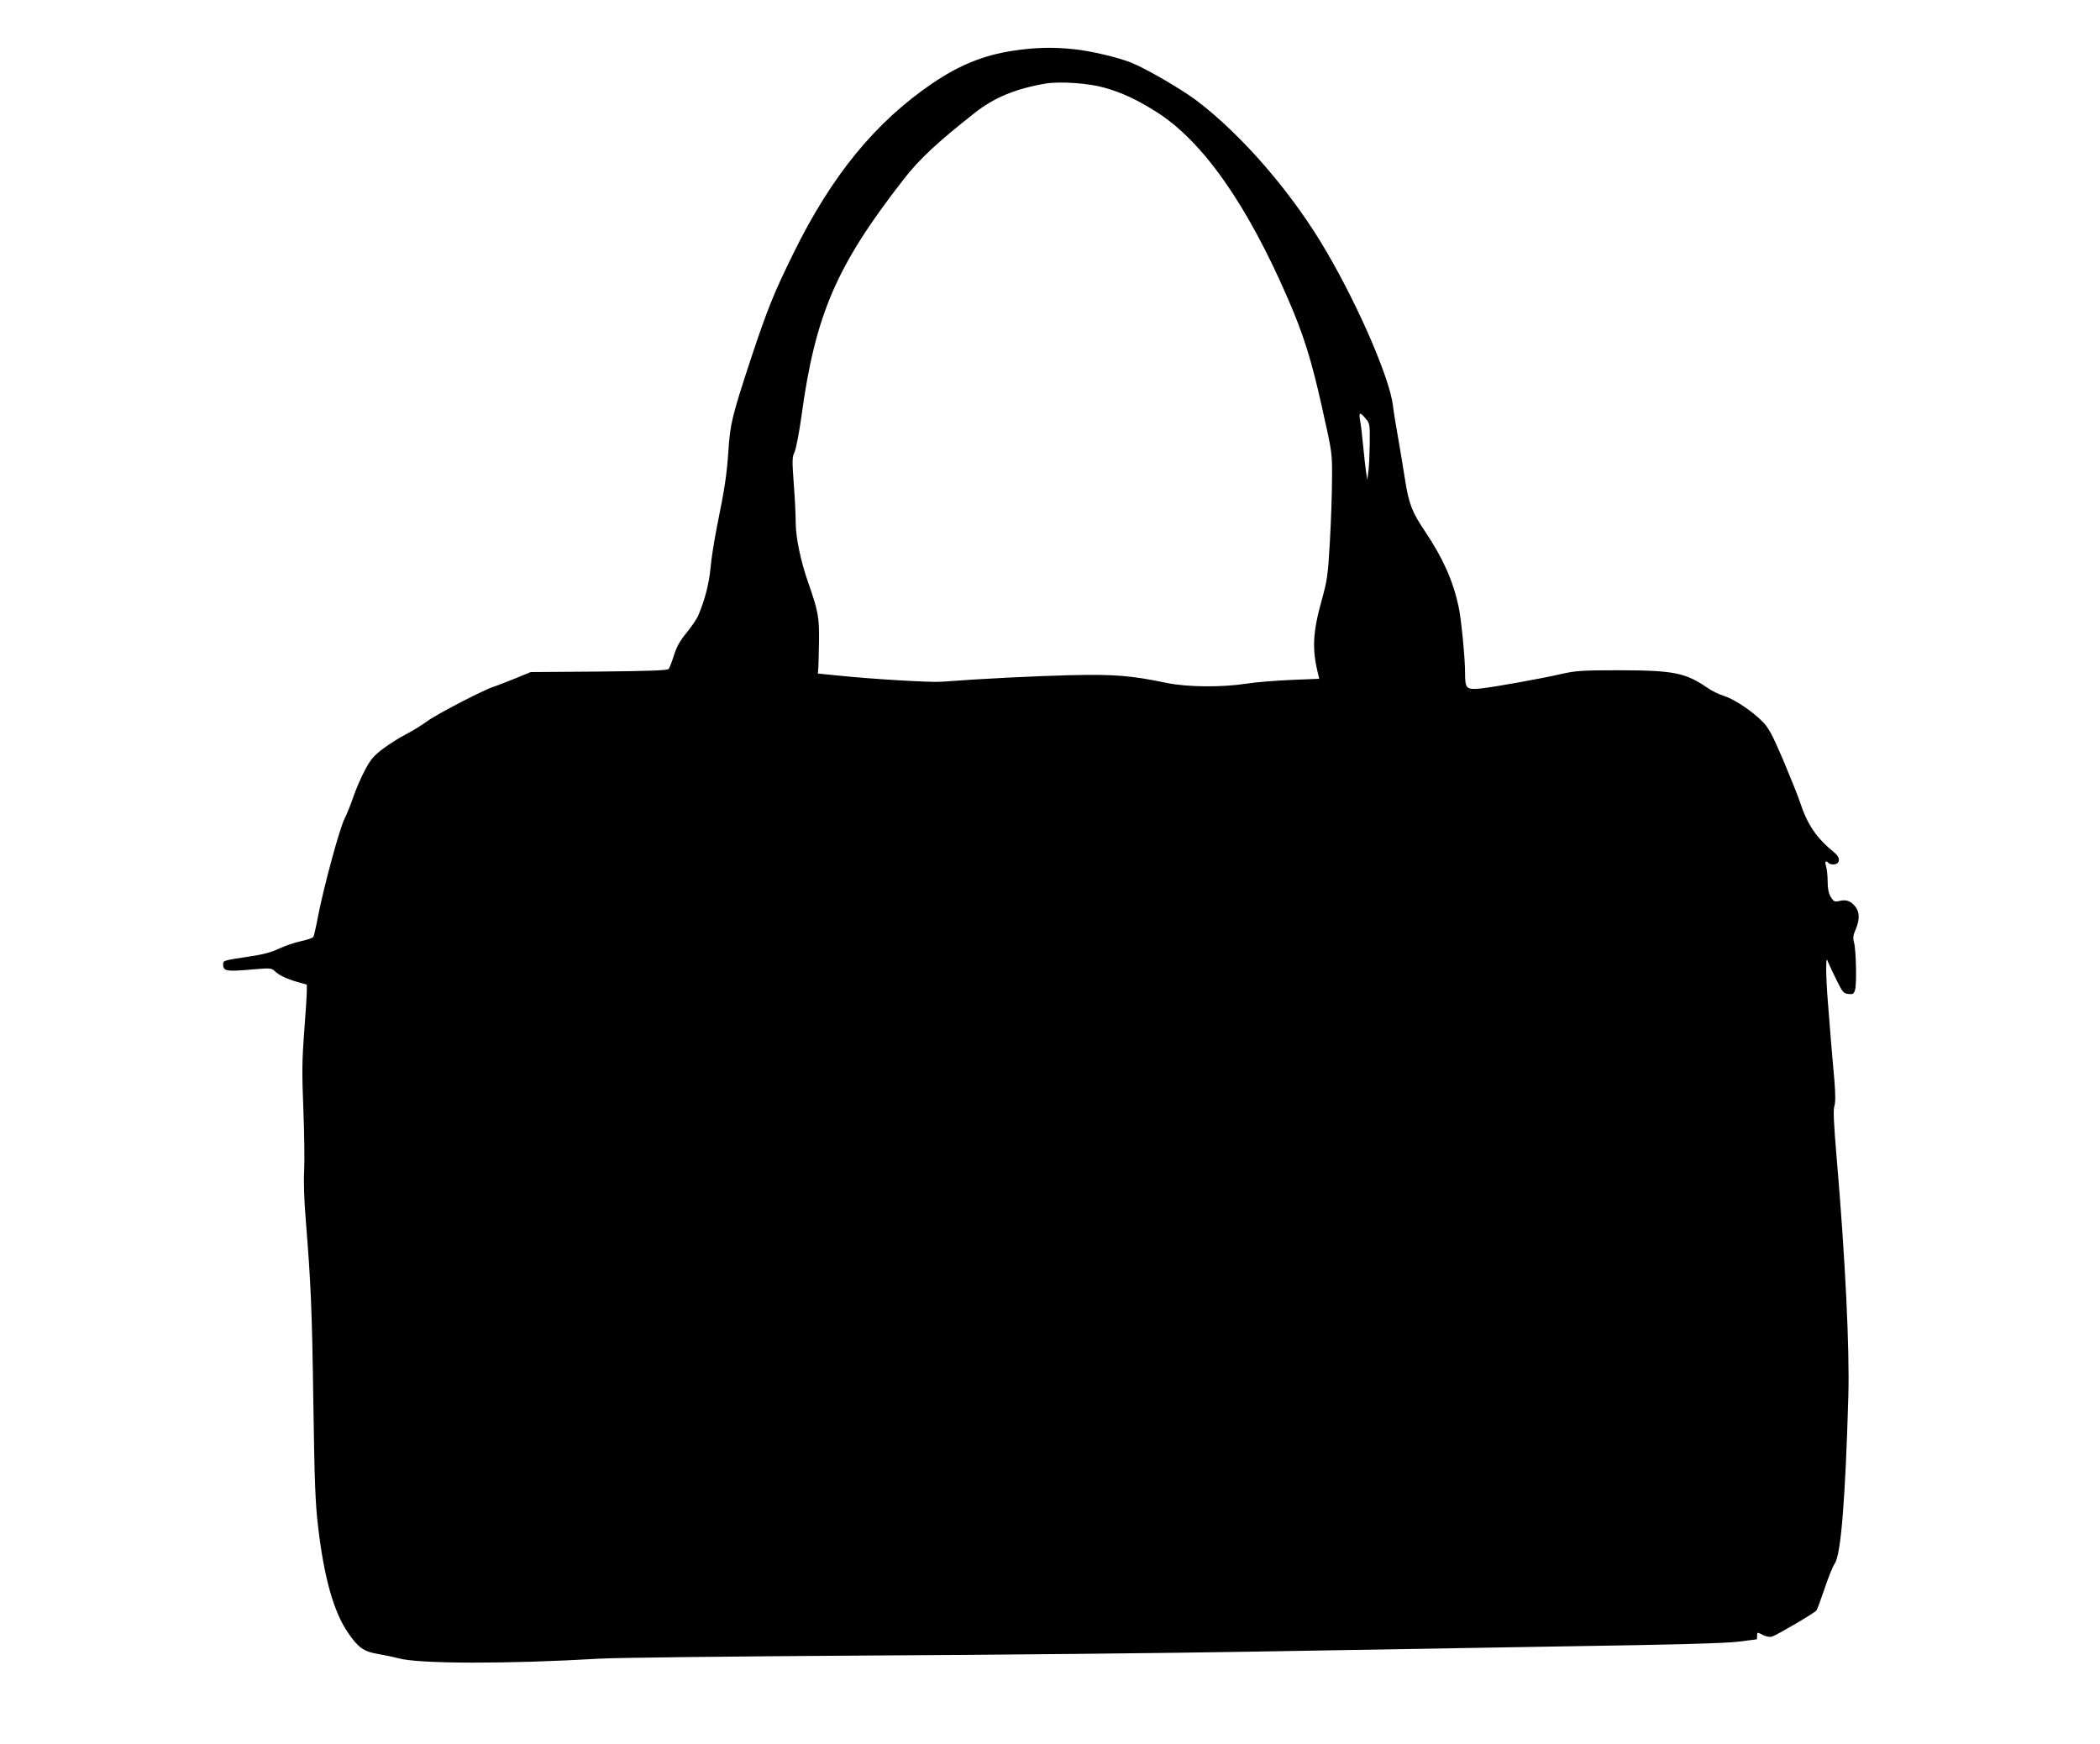  <svg version="1.0" xmlns="http://www.w3.org/2000/svg"
 width="1280pt" height="1063pt" viewBox="0 0 1280 1063"
 preserveAspectRatio="xMidYMid meet"><g transform="translate(0,1063) scale(0.1,-0.1)"
fill="#000000" stroke="none">
<path d="M6170 10320 c-176 -27 -323 -87 -487 -198 -348 -237 -614 -562 -847
-1036 -121 -246 -158 -339 -257 -636 -117 -356 -128 -400 -139 -565 -10 -146
-21 -224 -70 -465 -16 -80 -34 -192 -39 -250 -9 -97 -35 -198 -75 -291 -8 -20
-40 -67 -70 -104 -41 -50 -61 -85 -78 -138 -12 -40 -27 -77 -32 -84 -8 -9
-117 -13 -426 -16 l-415 -3 -100 -41 c-55 -22 -111 -44 -125 -48 -55 -16 -349
-168 -405 -210 -33 -24 -91 -60 -130 -80 -38 -19 -101 -59 -140 -88 -58 -44
-76 -65 -110 -130 -23 -42 -54 -114 -70 -160 -15 -45 -40 -107 -55 -137 -31
-62 -126 -413 -161 -592 -12 -64 -25 -122 -29 -128 -4 -7 -38 -18 -75 -26 -37
-8 -97 -28 -133 -45 -48 -23 -99 -37 -191 -50 -151 -23 -151 -23 -151 -47 0
-40 20 -44 160 -32 126 11 133 11 154 -8 29 -27 71 -47 139 -67 l57 -16 0 -41
c0 -23 -7 -134 -16 -247 -13 -174 -14 -247 -5 -471 6 -146 8 -314 5 -375 -4
-68 0 -184 10 -305 31 -384 38 -543 46 -1115 7 -480 12 -609 29 -750 36 -310
95 -518 181 -644 62 -92 97 -117 182 -131 40 -7 98 -19 128 -27 123 -34 663
-35 1225 -2 94 6 823 14 1620 19 798 4 1866 15 2375 24 509 9 1357 23 1885 32
676 10 991 19 1065 29 58 7 106 14 108 14 1 1 2 10 2 21 0 24 -1 24 38 4 19
-9 41 -13 54 -8 29 9 261 145 270 159 4 5 26 65 49 132 22 67 50 137 63 155
37 56 64 391 82 1018 8 293 -18 830 -71 1452 -18 213 -22 294 -14 317 7 21 7
68 0 158 -7 70 -16 184 -22 253 -5 69 -14 177 -19 240 -5 63 -9 147 -9 185 1
64 2 67 12 40 7 -16 30 -66 52 -110 36 -73 43 -80 72 -83 28 -3 33 1 40 25 11
38 6 244 -6 288 -8 29 -6 45 10 81 25 59 24 105 -2 138 -28 35 -55 45 -97 35
-30 -7 -35 -4 -53 24 -13 22 -19 50 -19 92 0 33 -4 75 -9 93 -10 33 -4 41 16
21 6 -6 21 -9 34 -7 36 5 37 42 2 70 -112 91 -167 172 -213 313 -13 39 -59
153 -102 255 -67 156 -87 193 -126 233 -62 63 -171 136 -235 156 -29 9 -72 30
-97 47 -136 94 -207 108 -535 109 -232 0 -270 -3 -355 -22 -131 -30 -411 -80
-493 -89 -90 -9 -97 -2 -97 95 0 90 -24 336 -40 406 -34 157 -95 293 -202 453
-81 120 -101 171 -124 319 -9 60 -28 171 -41 248 -14 77 -29 169 -33 205 -20
163 -203 590 -401 930 -205 355 -516 716 -798 929 -97 72 -311 196 -398 230
-84 33 -244 70 -345 81 -130 14 -244 11 -378 -10z m560 -224 c108 -30 200 -73
320 -149 280 -177 550 -560 800 -1137 95 -218 145 -377 210 -672 60 -267 60
-268 59 -425 0 -87 -6 -259 -13 -383 -12 -208 -16 -235 -49 -355 -56 -200 -61
-302 -22 -456 l6 -26 -173 -7 c-95 -4 -218 -14 -273 -23 -153 -23 -357 -21
-485 5 -216 45 -317 53 -585 47 -214 -5 -553 -22 -786 -40 -67 -5 -422 16
-634 38 l-120 12 3 35 c1 19 3 94 4 165 2 141 -5 181 -66 355 -46 131 -76 275
-76 367 0 43 -5 149 -12 236 -10 142 -10 161 5 192 9 20 28 117 42 218 84 619
213 918 622 1443 96 124 207 227 433 405 120 95 252 149 435 180 86 14 261 2
355 -25z m1594 -2017 c25 -29 26 -36 25 -147 -1 -64 -4 -142 -8 -172 l-7 -55
-7 45 c-4 25 -12 97 -18 160 -6 63 -14 134 -19 158 -9 50 -1 53 34 11z"/>
</g>
</svg>
